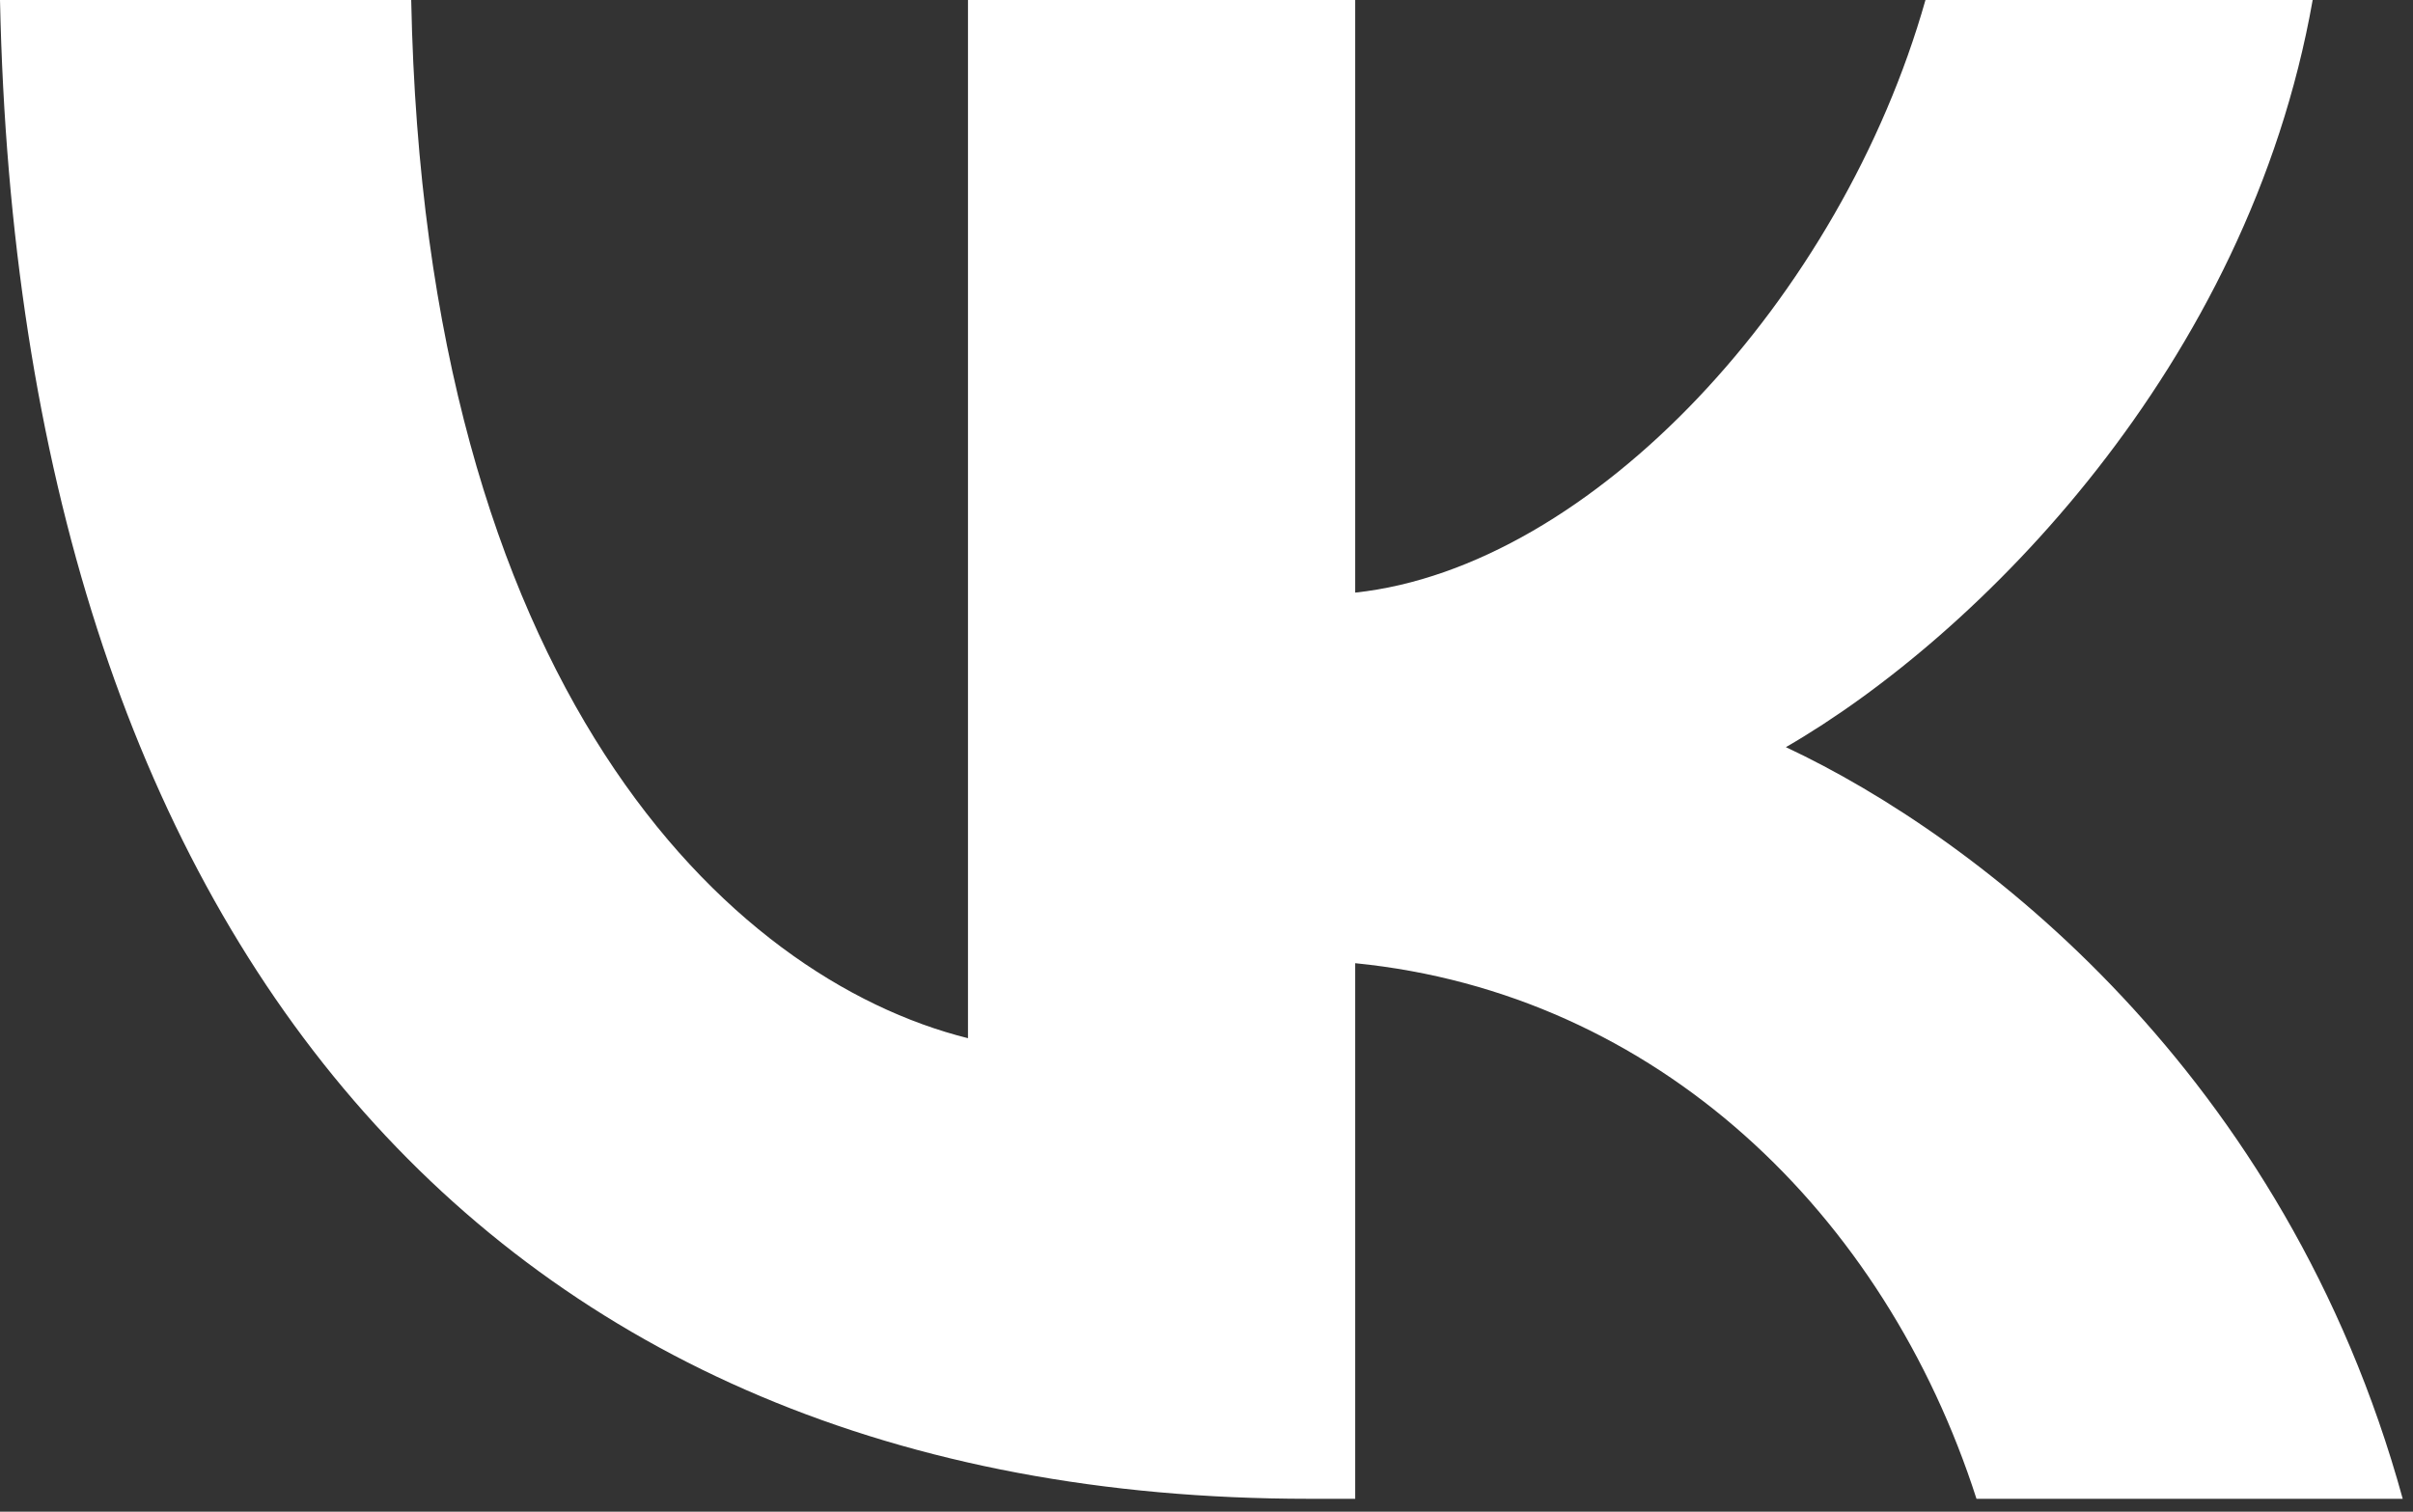 <?xml version="1.0" encoding="UTF-8"?> <svg xmlns="http://www.w3.org/2000/svg" width="150" height="94" viewBox="0 0 150 94" fill="none"><rect x="0" y="0" width="150" height="94" fill="#333333" stroke="none"/> <path d="M81.35 93.199C30.32 93.199 1.213 58.214 0 0H25.562C26.402 42.728 45.246 60.827 60.173 64.558V0H84.244V36.85C98.984 35.264 114.468 18.472 119.693 0H143.763C139.751 22.763 122.959 39.556 111.017 46.46C122.959 52.057 142.084 66.704 149.361 93.199H122.865C117.174 75.474 102.995 61.76 84.244 59.894V93.199H81.35Z" fill="white"></path> </svg> 